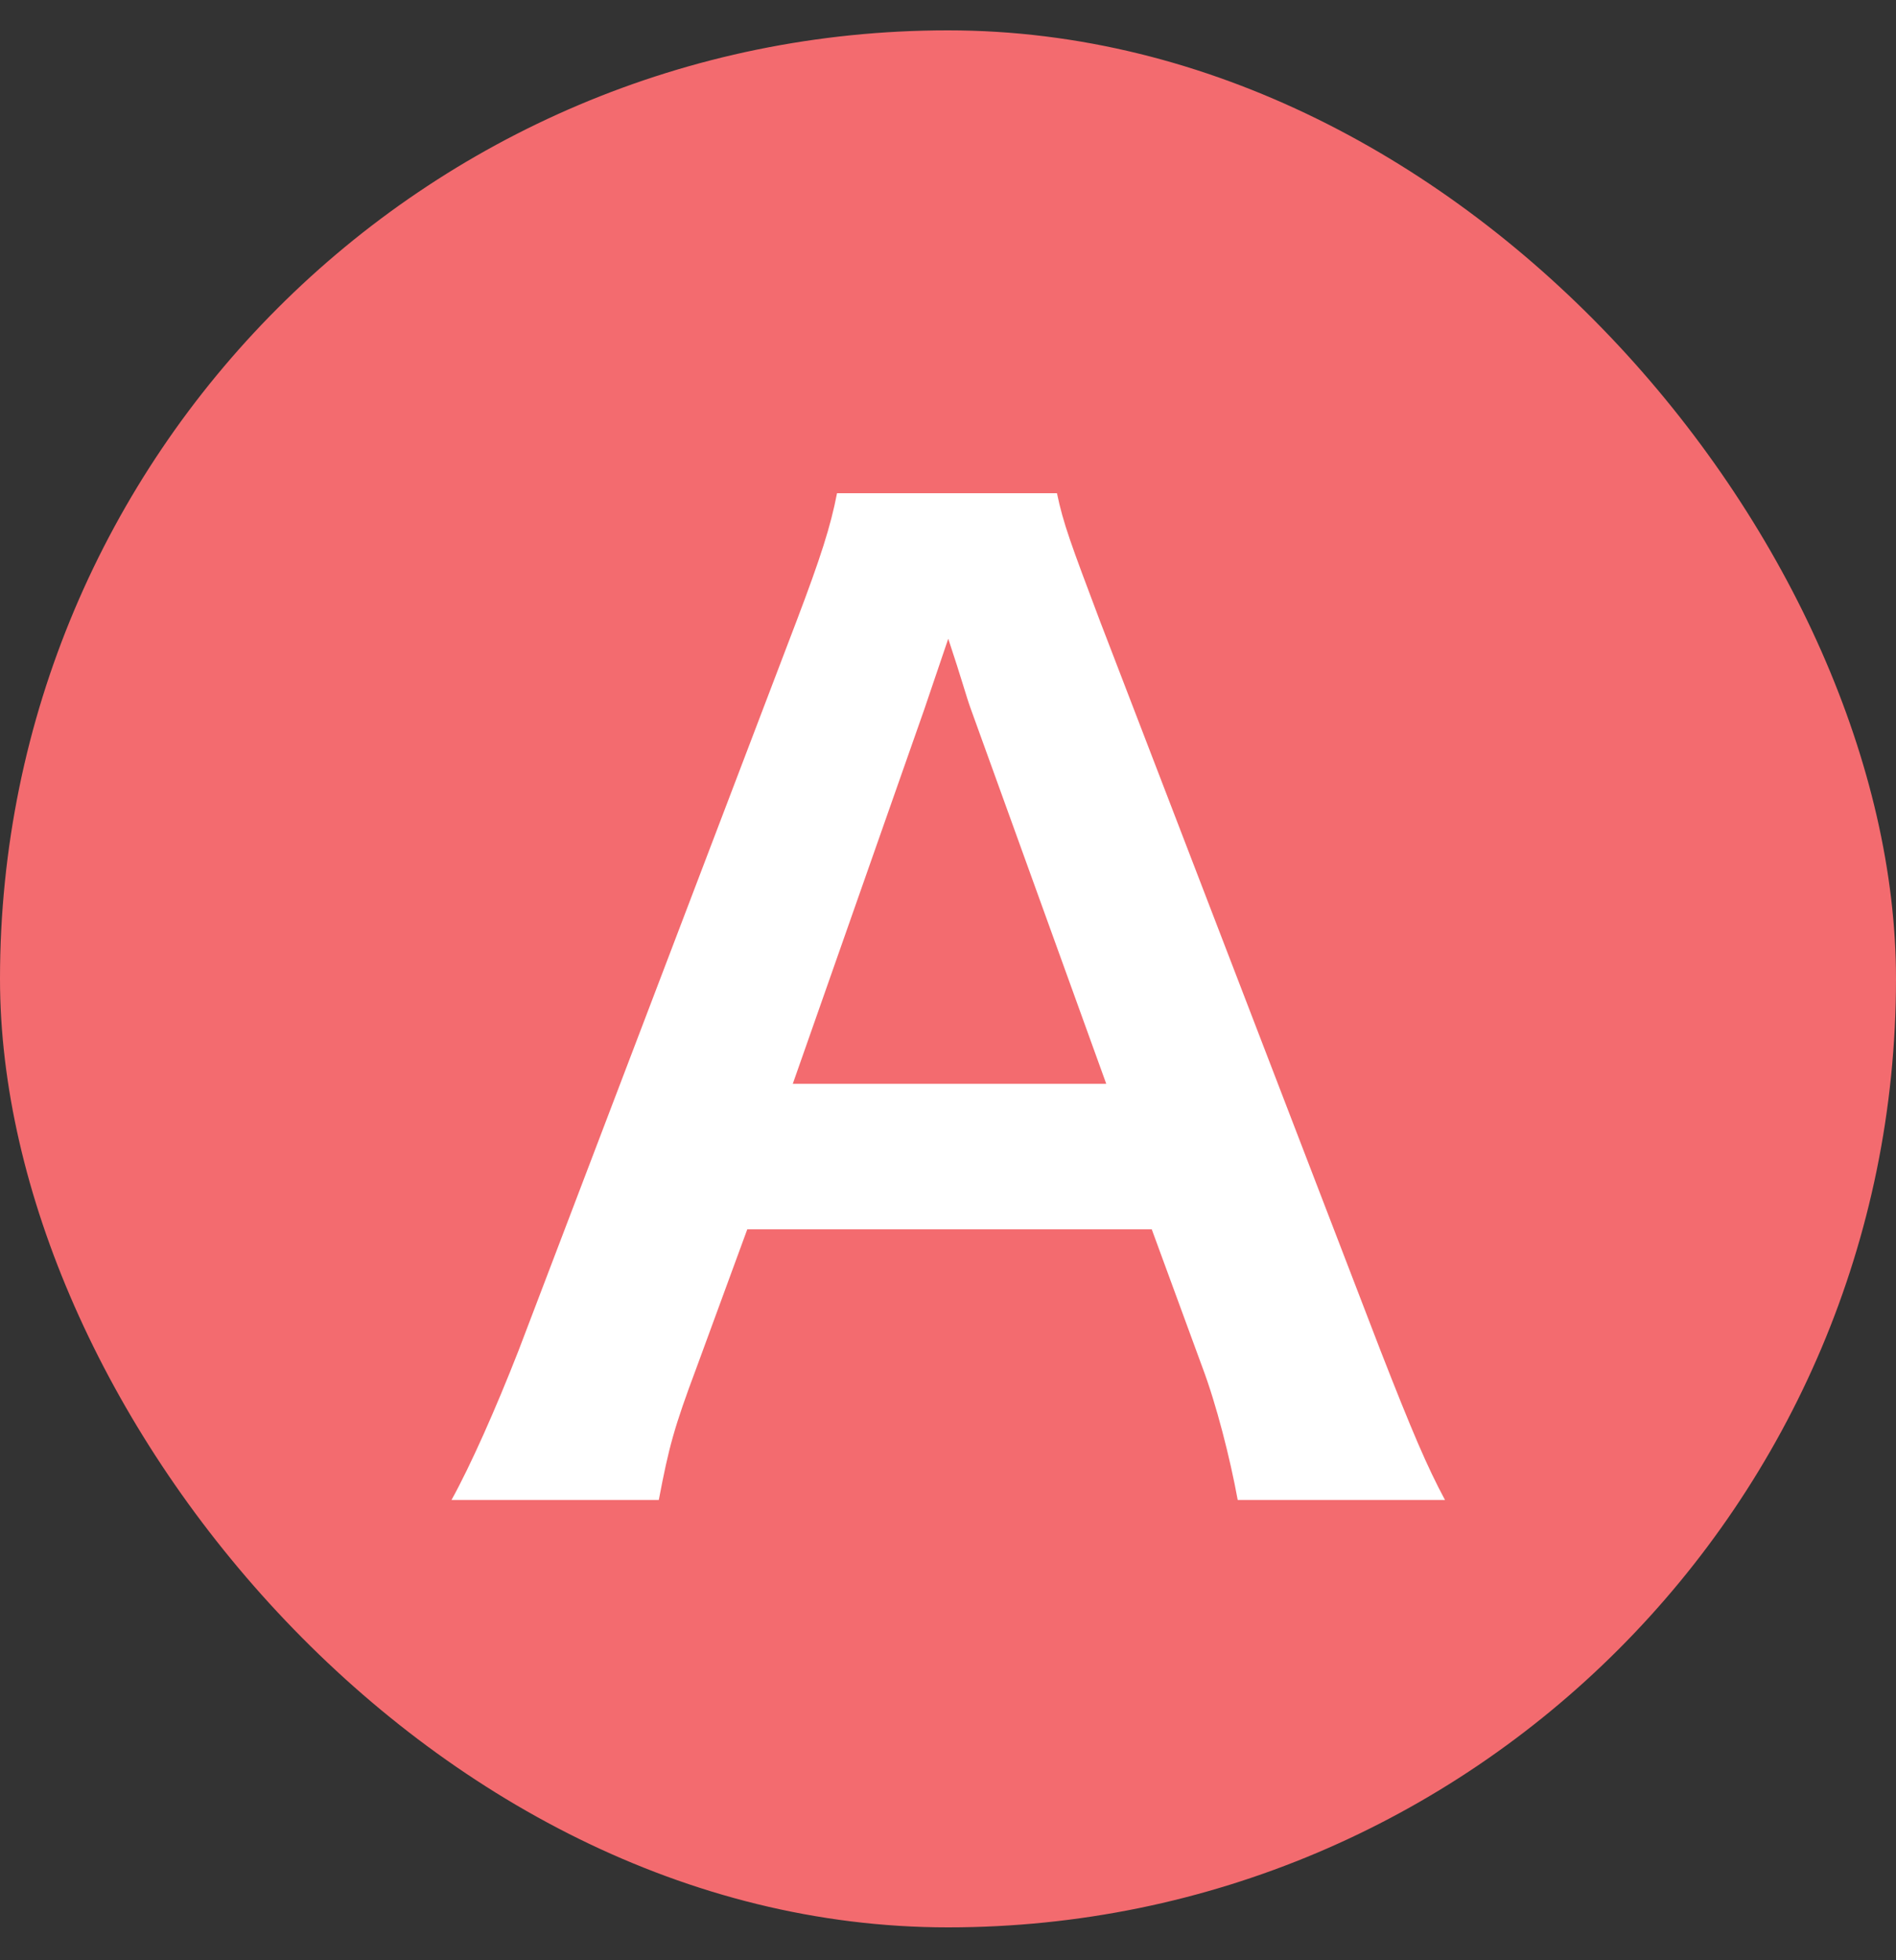 <svg width="30" height="31" viewBox="0 0 30 31" fill="none" xmlns="http://www.w3.org/2000/svg">
<rect x="0" y="0" width="30" height="31" fill="#333333" stroke="none"/>
<rect y="0.48" width="30" height="30" rx="15" fill="#F36B6F"/>
<path d="M22.864 23.721H19.584C19.464 23.061 19.244 22.201 19.024 21.62L18.224 19.441H11.824L11.024 21.62C10.664 22.581 10.584 22.881 10.424 23.721H7.144C7.444 23.18 7.844 22.28 8.204 21.36L12.604 9.82C12.984 8.82 13.144 8.32 13.244 7.8H16.724C16.824 8.28 16.944 8.6 17.404 9.82L21.844 21.36C22.344 22.64 22.584 23.201 22.864 23.721ZM17.504 17.14L15.364 11.22C15.284 11.001 15.224 10.761 15.004 10.101C14.684 11.04 14.684 11.04 14.624 11.22L12.544 17.14H17.504Z" fill="white"/>
</svg>
